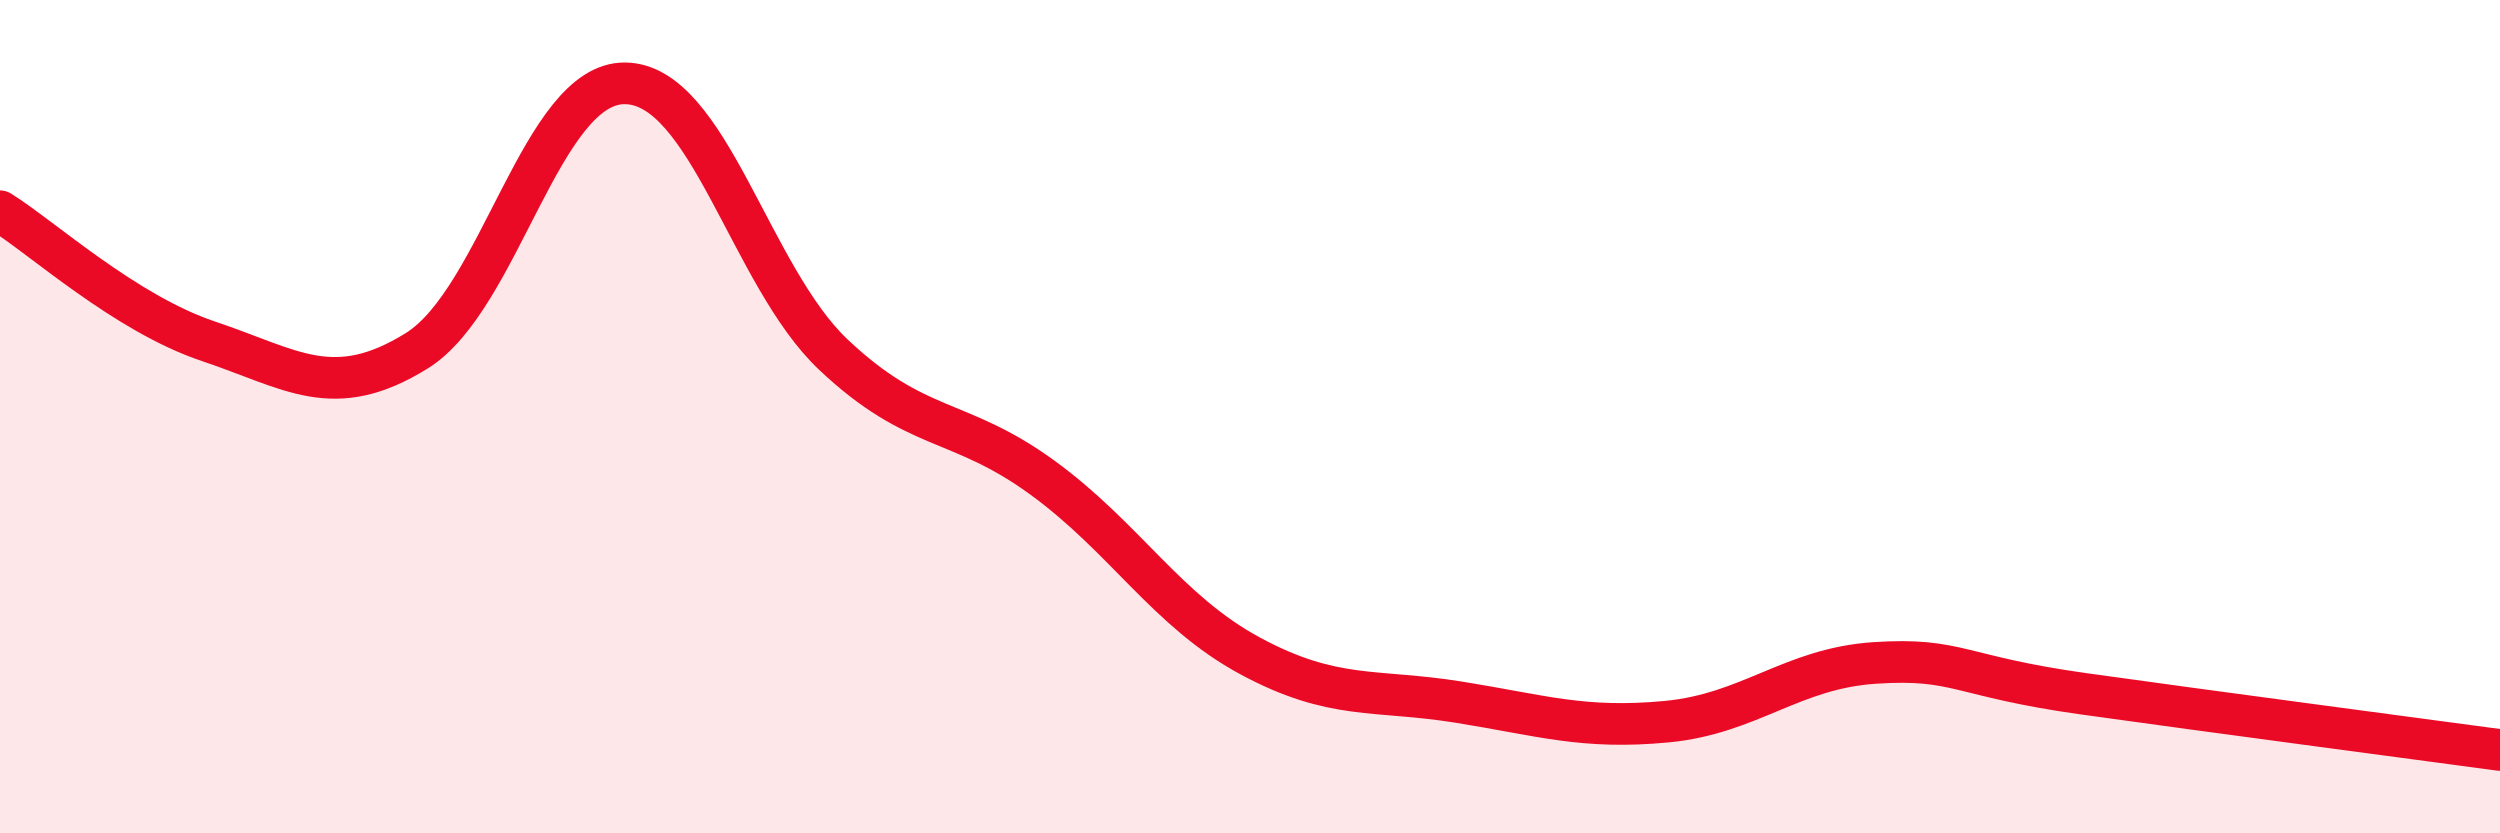 
    <svg width="60" height="20" viewBox="0 0 60 20" xmlns="http://www.w3.org/2000/svg">
      <path
        d="M 0,5.07 C 1,5.69 3,7.52 5,8.19 C 7,8.86 8,9.66 10,8.42 C 12,7.18 13,1.98 15,2 C 17,2.02 18,6.62 20,8.51 C 22,10.4 23,10 25,11.45 C 27,12.9 28,14.66 30,15.74 C 32,16.82 33,16.53 35,16.85 C 37,17.17 38,17.51 40,17.32 C 42,17.13 43,16.04 45,15.91 C 47,15.78 47,16.23 50,16.65 C 53,17.07 58,17.73 60,18L60 20L0 20Z"
        fill="#EB0A25"
        opacity="0.1"
        stroke-linecap="round"
        stroke-linejoin="round"
      />
      <path
        d="M 0,5.07 C 1,5.69 3,7.52 5,8.19 C 7,8.86 8,9.66 10,8.42 C 12,7.18 13,1.98 15,2 C 17,2.02 18,6.62 20,8.51 C 22,10.4 23,10 25,11.45 C 27,12.9 28,14.66 30,15.74 C 32,16.82 33,16.53 35,16.85 C 37,17.17 38,17.51 40,17.32 C 42,17.13 43,16.04 45,15.91 C 47,15.78 47,16.23 50,16.65 C 53,17.07 58,17.73 60,18"
        stroke="#EB0A25"
        stroke-width="1"
        fill="none"
        stroke-linecap="round"
        stroke-linejoin="round"
      />
    </svg>
  